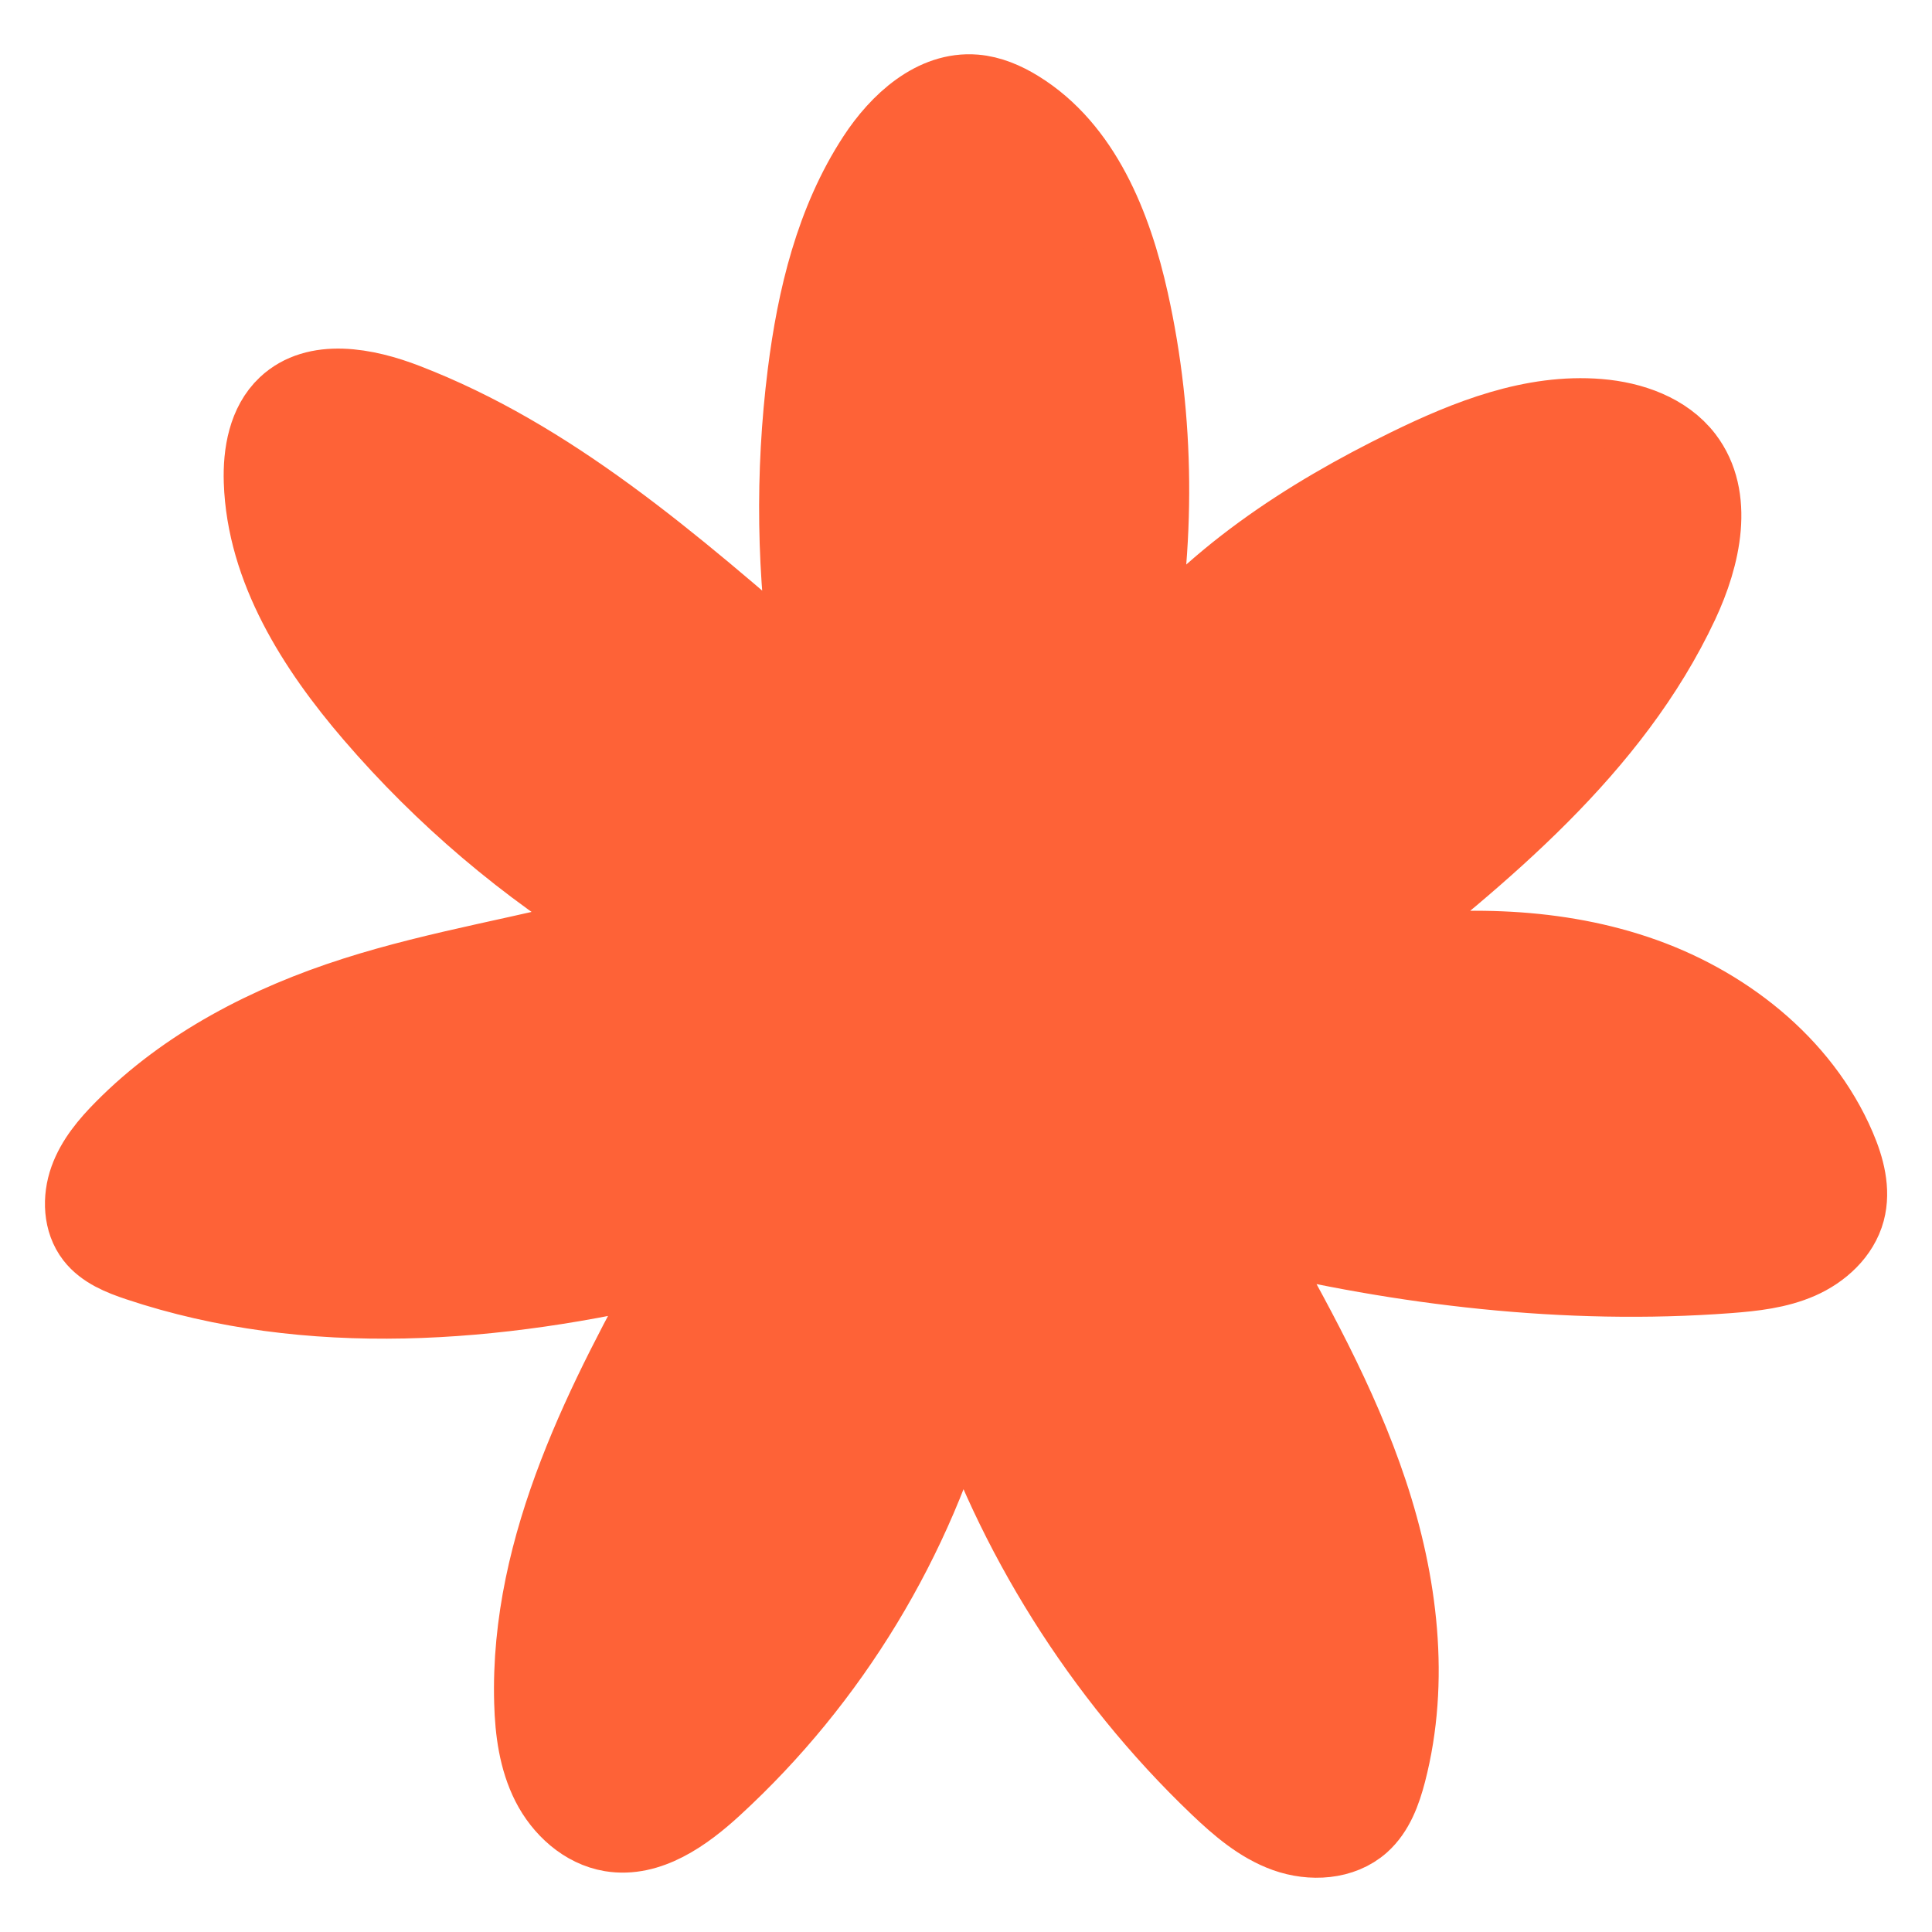 <?xml version="1.0" encoding="utf-8"?>
<!-- Generator: Adobe Adobe Illustrator 24.2.0, SVG Export Plug-In . SVG Version: 6.00 Build 0)  -->
<svg version="1.1" id="Layer_1" xmlns="http://www.w3.org/2000/svg" xmlns:xlink="http://www.w3.org/1999/xlink" x="0px" y="0px"
	 width="264px" height="264px" viewBox="0 0 264 264" style="enable-background:new 0 0 264 264;" xml:space="preserve">
<style type="text/css">
	.st0{fill:#FE6237;stroke:#FE6237;stroke-width:9.405;stroke-miterlimit:10;}
</style>
<path class="st0" d="M110.19,92.16c-2.12-13.59-2.32-27.48-0.61-41.13c1.31-10.45,3.84-21,9.6-29.82c3.2-4.91,8.22-9.53,14.06-9.06
	c2.2,0.18,4.29,1.08,6.17,2.24c9,5.54,13.28,16.3,15.57,26.62c3.61,16.26,3.72,33.28,0.5,50.04c9.4-12.26,22.73-20.94,36.61-27.73
	c8.27-4.05,17.23-7.59,26.41-6.84c4.6,0.38,9.36,2.03,12.17,5.69c4.37,5.72,2.5,13.98-0.56,20.5
	c-9.36,19.98-27.28,34.48-43.96,47.66c12.52-1.81,25.54-1.85,37.54,2.16c12,4,22.9,12.44,27.88,24.06c1.23,2.86,2.09,6.06,1.29,9.07
	c-0.88,3.27-3.63,5.77-6.73,7.13c-3.1,1.36-6.52,1.73-9.89,1.99c-22.25,1.68-44.84-1.08-65.53-6.13
	c6.39,11.37,12.82,22.82,16.93,35.2s5.8,25.87,2.53,38.5c-0.7,2.69-1.69,5.44-3.76,7.3c-2.87,2.57-7.27,2.8-10.9,1.5
	c-3.62-1.3-6.62-3.89-9.41-6.55c-16.17-15.42-28.29-35.05-34.76-55.06c-5.63,21.03-17.37,40.38-33.41,55.1
	c-4.04,3.71-9.1,7.34-14.51,6.45c-3.85-0.64-7.04-3.57-8.8-7.04c-1.76-3.48-2.28-7.45-2.39-11.35
	c-0.64-21.81,10.22-42.13,19.87-59.6c-24.09,5.82-49.86,7.87-73.37,0.02c-2.36-0.79-4.82-1.76-6.35-3.73
	c-1.79-2.31-1.9-5.6-0.92-8.35s2.92-5.05,4.98-7.13c8.7-8.8,20.05-14.61,31.84-18.38c11.79-3.77,24.08-5.63,35.92-8.86
	c-12.63-7.69-24.04-17.38-33.68-28.6c-7.9-9.19-14.84-20.11-15.24-32.21c-0.13-3.91,0.6-8.16,3.45-10.84
	c4.35-4.09,11.37-2.74,16.94-0.58C75.35,61.99,91.75,76.04,110.19,92.16z"/>
</svg>
